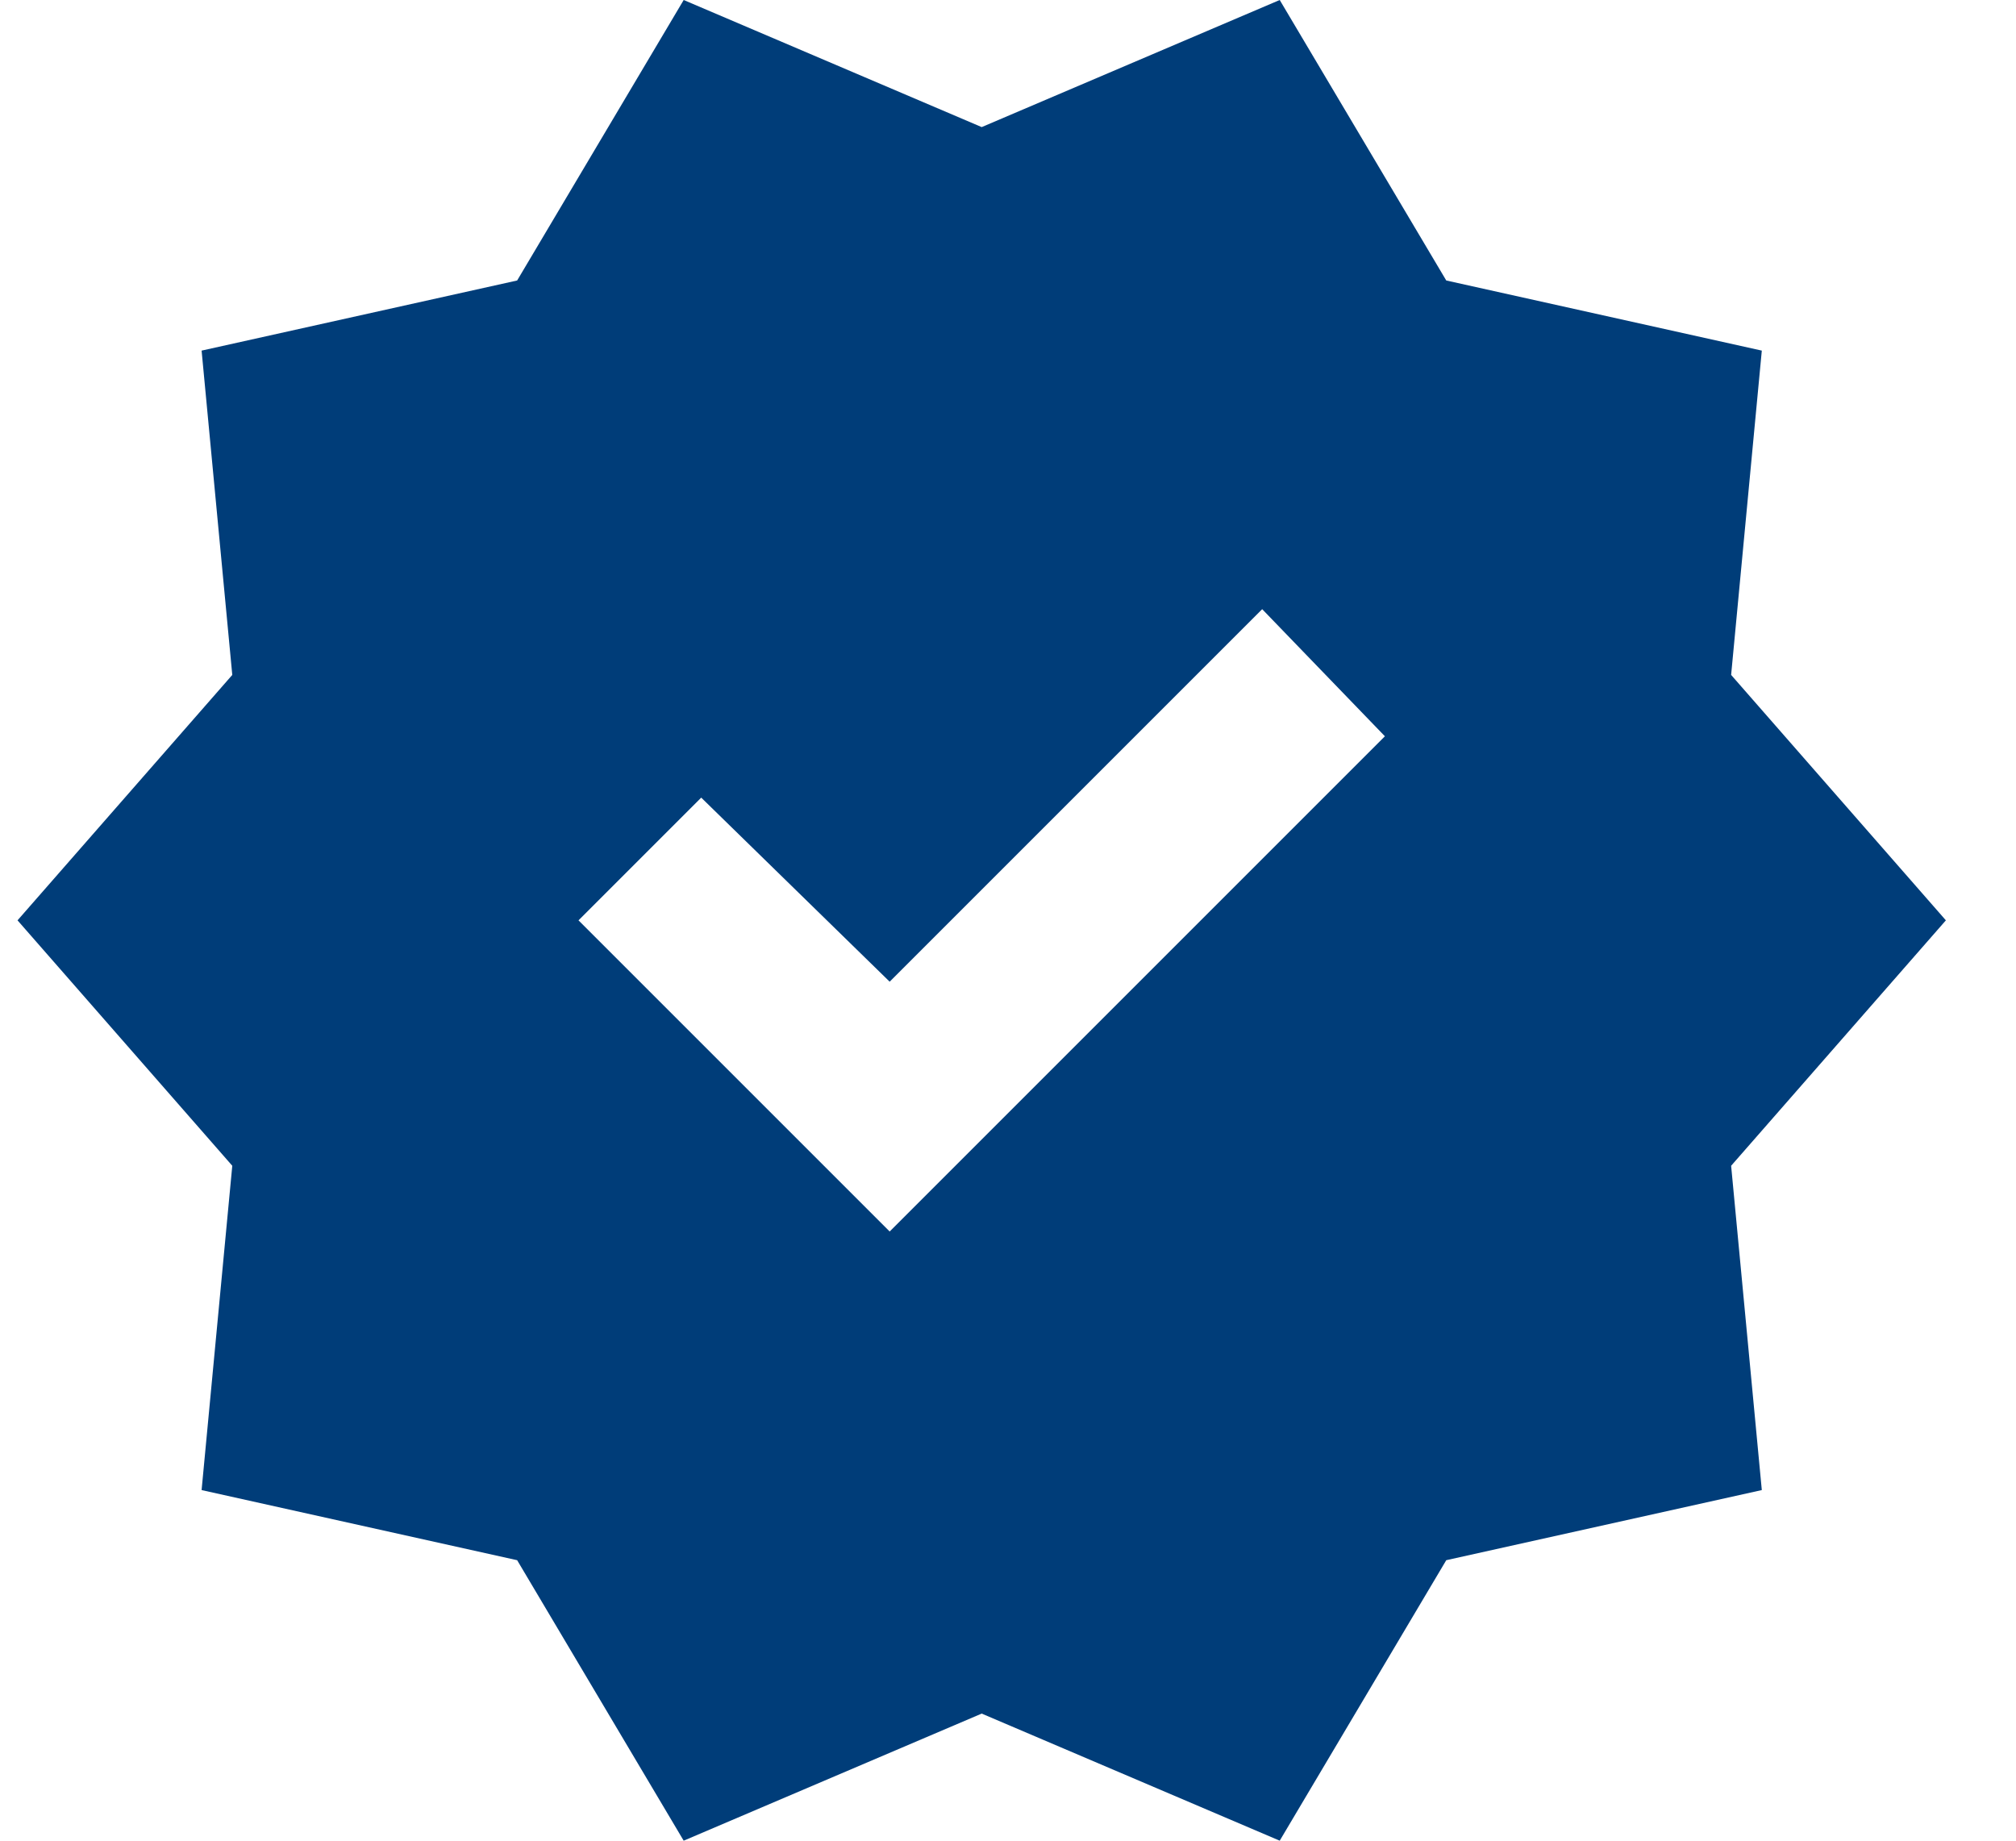 <?xml version="1.0" encoding="UTF-8"?>
<svg width="23px" height="21px" viewBox="0 0 23 21" version="1.1" xmlns="http://www.w3.org/2000/svg" xmlns:xlink="http://www.w3.org/1999/xlink">
    <title>F52C4CAA-40E9-44E4-8D2D-4FBFFBCC7CDD@1x</title>
    <g id="Page-1" stroke="none" stroke-width="1" fill="none" fill-rule="evenodd">
        <g id="Carrière---Recherche-avancée" transform="translate(-652, -792)" fill="#003D79" fill-rule="nonzero">
            <g id="Recherche-avancé-poste" transform="translate(626, 605)">
                <path d="M33.8,208 L31.9,204.8 L28.3,204 L28.65,200.3 L26.2,197.5 L28.65,194.7 L28.3,191 L31.9,190.2 L33.8,187 L37.2,188.45 L40.6,187 L42.5,190.2 L46.1,191 L45.75,194.7 L48.2,197.5 L45.75,200.3 L46.1,204 L42.5,204.8 L40.6,208 L37.2,206.55 L33.8,208 Z M36.15,201.05 L41.8,195.4 L40.4,193.95 L36.15,198.2 L34,196.1 L32.6,197.5 L36.15,201.05 Z" id="Shape"></path>
            </g>
        </g>
    </g>
</svg>